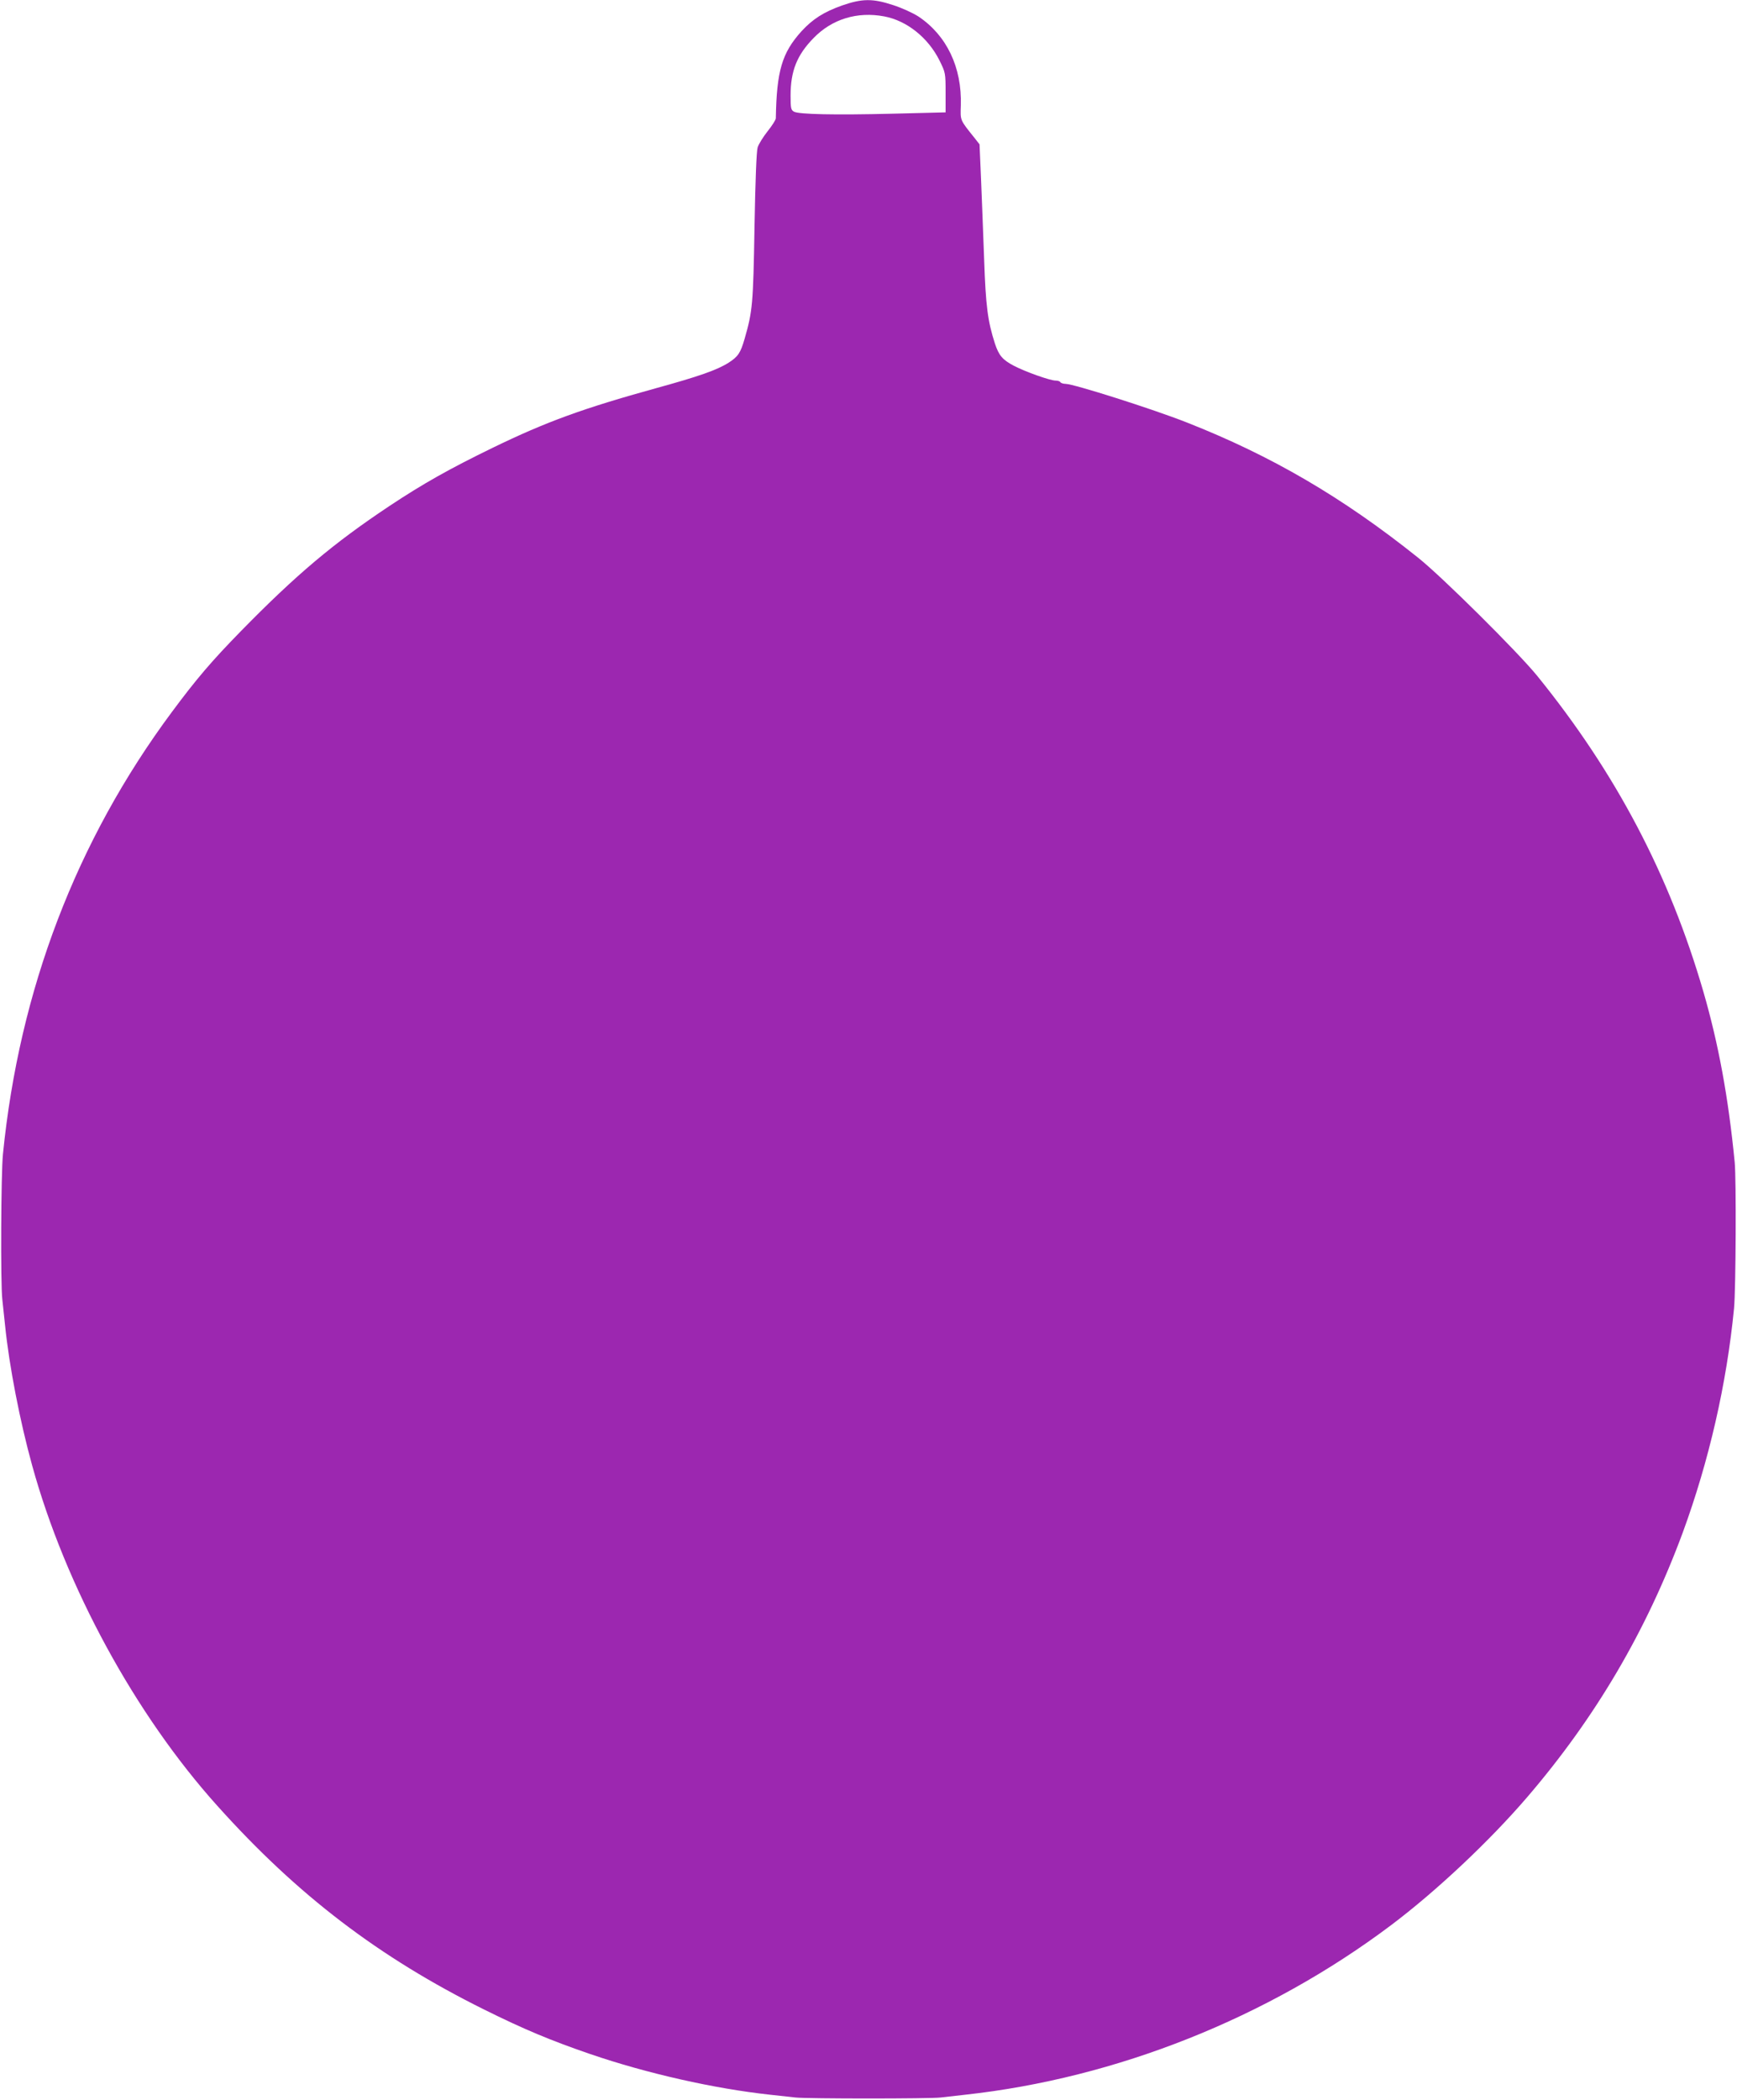 <?xml version="1.0" standalone="no"?>
<!DOCTYPE svg PUBLIC "-//W3C//DTD SVG 20010904//EN"
 "http://www.w3.org/TR/2001/REC-SVG-20010904/DTD/svg10.dtd">
<svg version="1.0" xmlns="http://www.w3.org/2000/svg"
 width="1059pt" height="1280pt" viewBox="0 0 1059 1280"
 preserveAspectRatio="xMidYMid meet">
<g transform="translate(0,1280) scale(0.1,-0.1)"
fill="#9c27b0" stroke="none">
<path d="M5135 12767 c-113 -40 -180 -83 -249 -158 -119 -132 -151 -242 -156
-530 0 -9 -22 -44 -50 -79 -27 -34 -55 -79 -61 -99 -7 -23 -14 -201 -19 -486
-8 -469 -12 -512 -60 -679 -25 -87 -40 -110 -98 -147 -71 -45 -183 -84 -441
-155 -445 -123 -671 -205 -996 -363 -265 -129 -425 -219 -630 -355 -344 -229
-569 -419 -905 -762 -179 -183 -272 -292 -422 -494 -583 -785 -930 -1694
-1030 -2695 -12 -116 -15 -791 -4 -885 3 -30 11 -102 17 -160 25 -247 91 -586
165 -853 204 -740 629 -1519 1130 -2076 488 -544 984 -922 1624 -1240 248
-123 407 -189 648 -272 348 -119 757 -211 1097 -248 55 -6 125 -14 155 -17 72
-8 821 -8 885 0 28 3 95 11 150 17 921 101 1843 468 2594 1032 278 209 603
515 832 782 417 486 726 1012 948 1612 160 436 268 906 313 1368 11 116 14
787 4 890 -39 399 -99 722 -191 1040 -207 712 -533 1333 -1013 1925 -118 145
-581 605 -727 721 -460 368 -896 622 -1410 824 -208 82 -690 235 -738 235 -14
0 -29 5 -32 10 -3 6 -16 10 -29 10 -34 0 -188 55 -256 91 -68 36 -90 62 -114
134 -44 137 -56 226 -66 515 -6 157 -14 378 -19 493 l-9 207 -28 36 c-93 116
-89 107 -86 202 7 231 -86 426 -258 541 -34 22 -102 53 -155 70 -124 41 -189
40 -310 -2z m256 -67 c138 -26 268 -130 337 -269 36 -73 37 -76 37 -195 l0
-121 -320 -8 c-358 -9 -573 -4 -604 12 -19 11 -21 21 -21 99 0 150 39 247 141
351 112 115 266 162 430 131z"/>
</g>
</svg>
